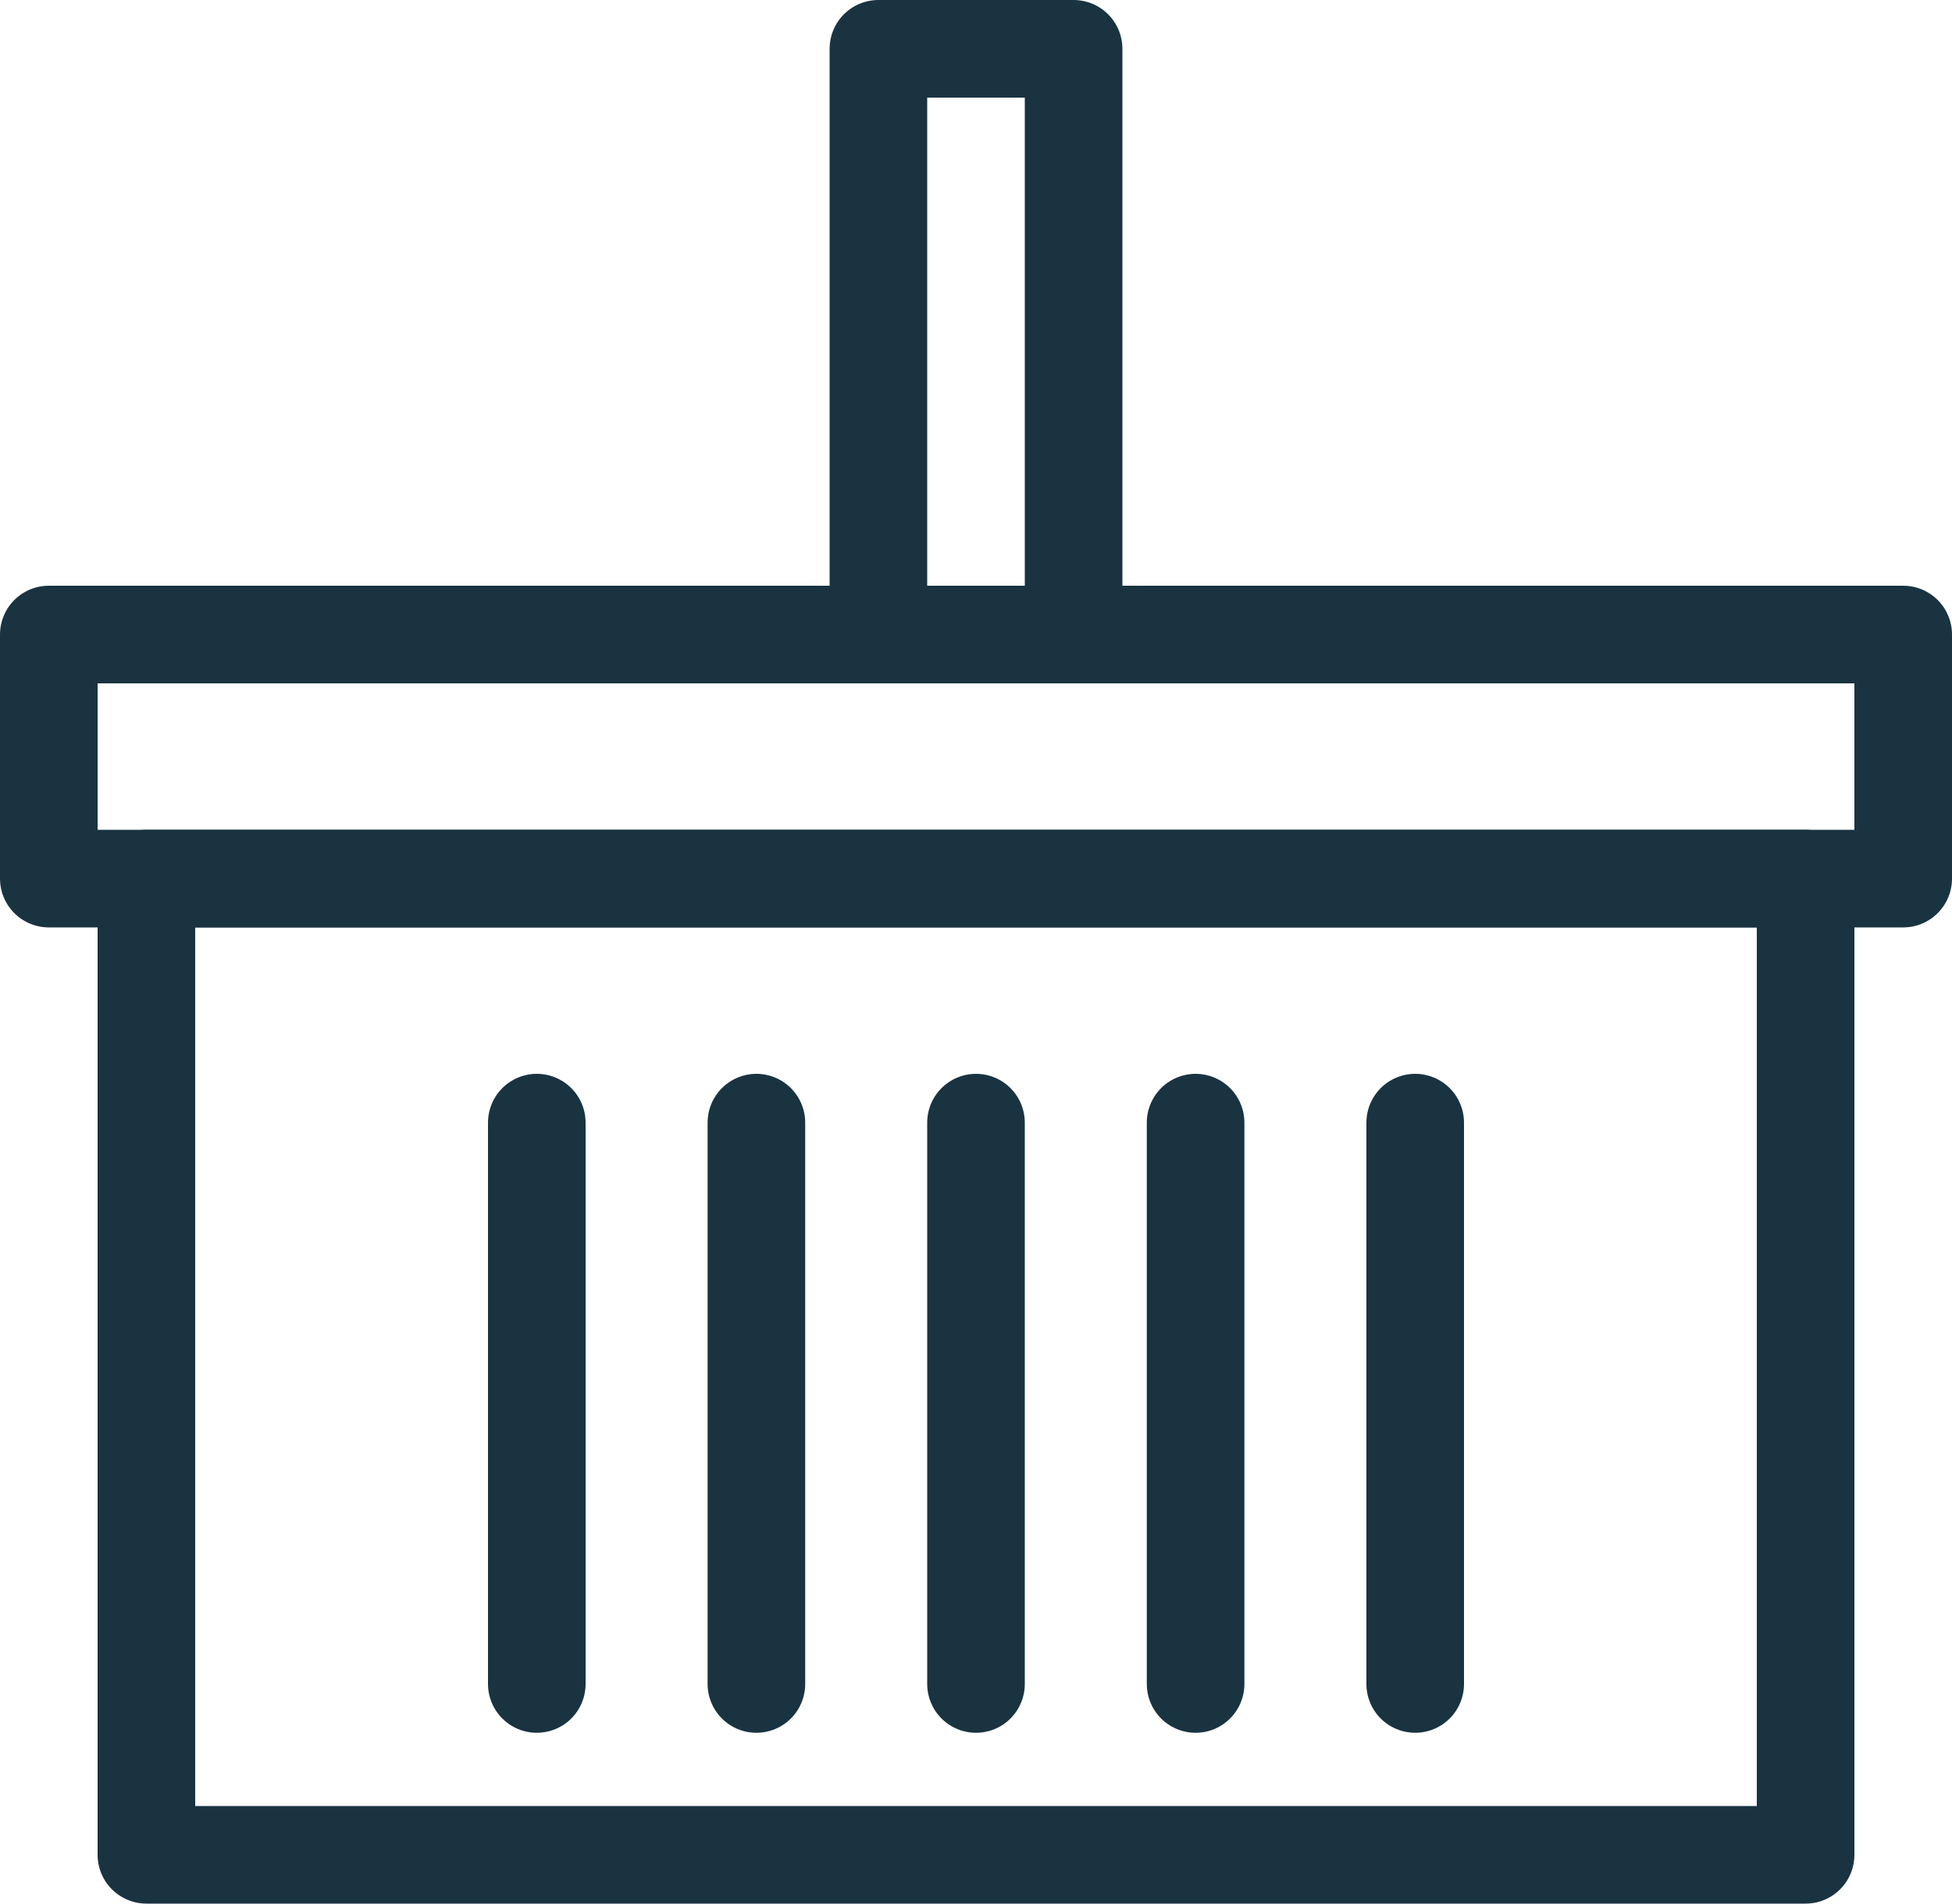 <?xml version="1.0" encoding="UTF-8"?>
<svg xmlns="http://www.w3.org/2000/svg" width="40" height="39" viewBox="0 0 40 39" fill="none">
  <rect x="3" y="18" width="34" height="20" stroke="#193341" stroke-width="2" stroke-linejoin="round"></rect>
  <rect x="1" y="13" width="38" height="5" stroke="#193341" stroke-width="2" stroke-linejoin="round"></rect>
  <rect x="18" y="1" width="4" height="12" stroke="#193341" stroke-width="2" stroke-linejoin="round"></rect>
  <path d="M11 23V34.5" stroke="#193341" stroke-width="2" stroke-linecap="round" stroke-linejoin="round"></path>
  <path d="M15.5 23V34.5" stroke="#193341" stroke-width="2" stroke-linecap="round" stroke-linejoin="round"></path>
  <path d="M20 23V34.5" stroke="#193341" stroke-width="2" stroke-linecap="round" stroke-linejoin="round"></path>
  <path d="M24.5 23V34.5" stroke="#193341" stroke-width="2" stroke-linecap="round" stroke-linejoin="round"></path>
  <path d="M29 23V34.5" stroke="#193341" stroke-width="2" stroke-linecap="round" stroke-linejoin="round"></path>
</svg>
